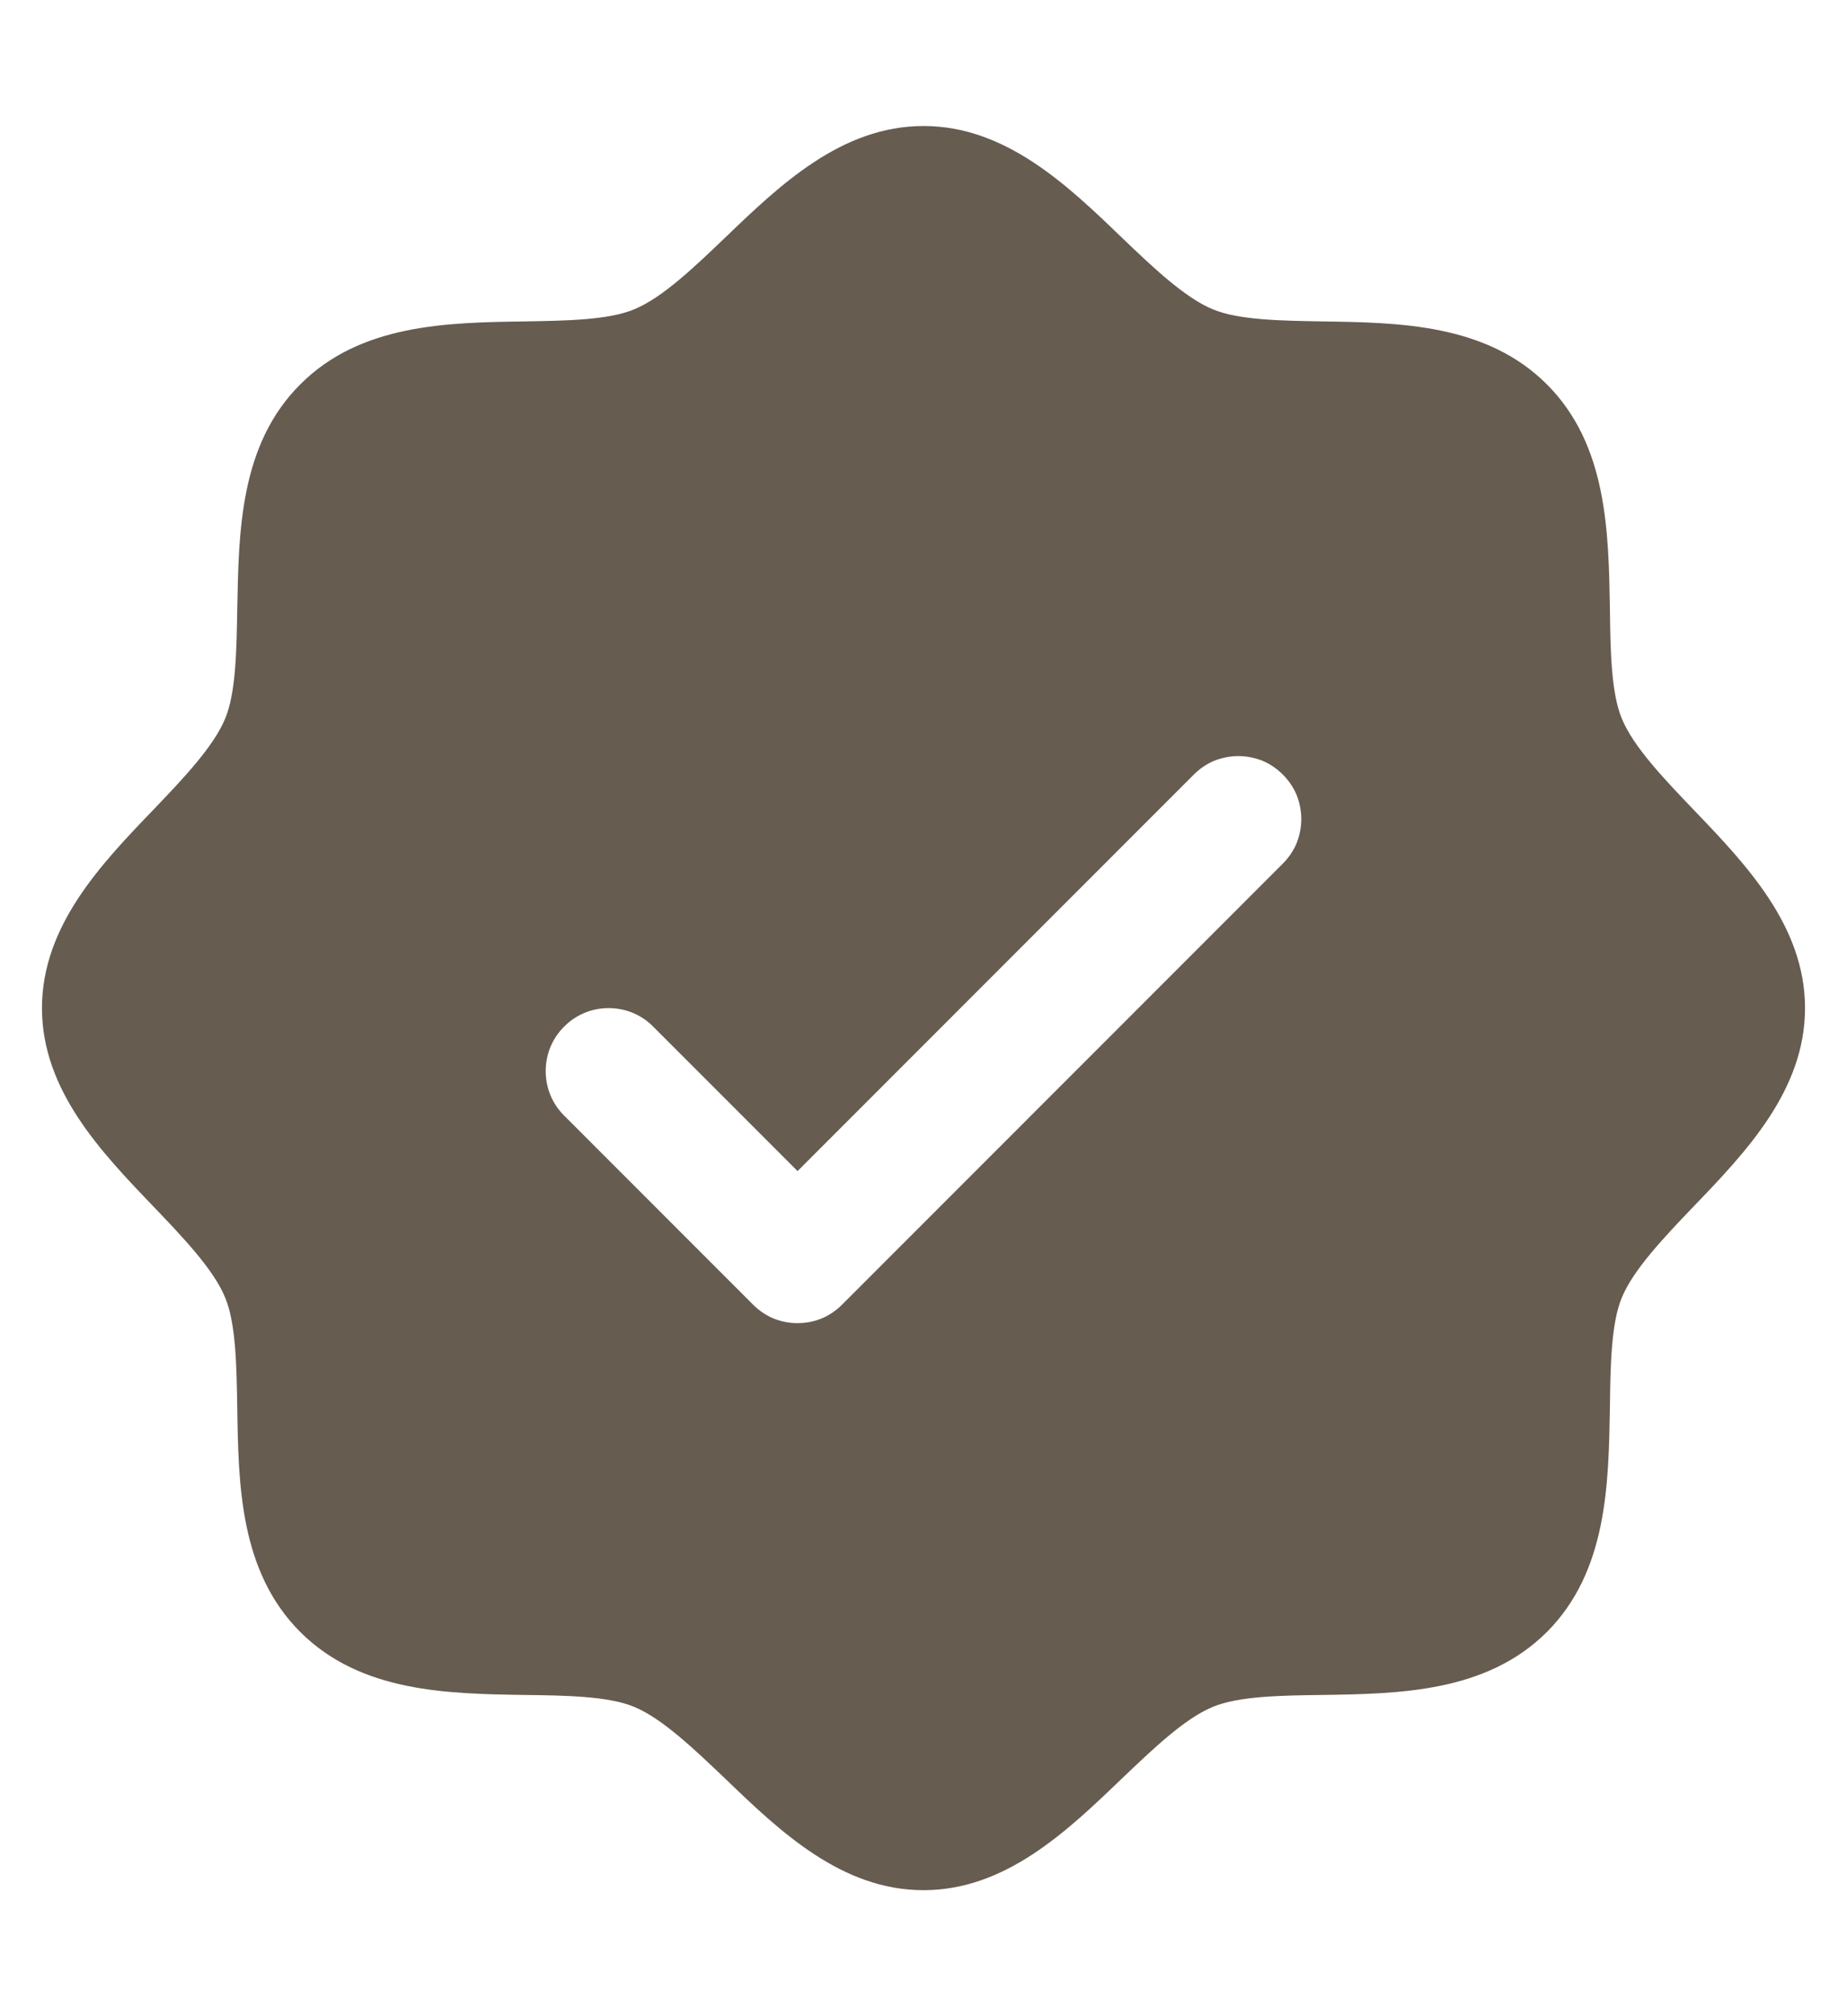 <svg width="11" height="12" viewBox="0 0 11 12" fill="none" xmlns="http://www.w3.org/2000/svg">
<path d="M10.087 4.82C9.91 4.635 9.728 4.445 9.659 4.277C9.595 4.124 9.591 3.87 9.588 3.624C9.58 3.166 9.573 2.648 9.213 2.288C8.852 1.927 8.334 1.92 7.876 1.913C7.63 1.909 7.376 1.905 7.223 1.841C7.056 1.772 6.865 1.59 6.68 1.413C6.357 1.102 5.989 0.75 5.5 0.75C5.011 0.75 4.644 1.102 4.32 1.413C4.135 1.59 3.945 1.772 3.777 1.841C3.625 1.905 3.37 1.909 3.124 1.913C2.666 1.92 2.148 1.927 1.788 2.288C1.427 2.648 1.422 3.166 1.413 3.624C1.409 3.87 1.405 4.124 1.341 4.277C1.272 4.444 1.09 4.635 0.913 4.82C0.602 5.143 0.25 5.511 0.25 6C0.25 6.489 0.602 6.856 0.913 7.18C1.09 7.365 1.272 7.555 1.341 7.723C1.405 7.876 1.409 8.13 1.413 8.376C1.42 8.834 1.427 9.352 1.788 9.713C2.148 10.073 2.666 10.081 3.124 10.088C3.37 10.091 3.624 10.095 3.777 10.159C3.944 10.228 4.135 10.411 4.32 10.587C4.643 10.898 5.011 11.25 5.5 11.25C5.989 11.25 6.356 10.898 6.68 10.587C6.865 10.411 7.055 10.228 7.223 10.159C7.376 10.095 7.63 10.091 7.876 10.088C8.334 10.081 8.852 10.073 9.213 9.713C9.573 9.352 9.58 8.834 9.588 8.376C9.591 8.13 9.595 7.876 9.659 7.723C9.728 7.556 9.91 7.365 10.087 7.18C10.398 6.857 10.75 6.489 10.75 6C10.75 5.511 10.398 5.144 10.087 4.82ZM7.64 5.14L5.015 7.765C4.98 7.8 4.939 7.828 4.894 7.847C4.848 7.866 4.799 7.875 4.75 7.875C4.701 7.875 4.652 7.866 4.606 7.847C4.561 7.828 4.52 7.8 4.485 7.765L3.36 6.64C3.289 6.57 3.25 6.475 3.25 6.375C3.25 6.275 3.289 6.18 3.36 6.11C3.43 6.039 3.525 6 3.625 6C3.725 6 3.82 6.039 3.89 6.11L4.75 6.97L7.11 4.61C7.145 4.575 7.186 4.547 7.231 4.528C7.277 4.51 7.326 4.5 7.375 4.5C7.424 4.5 7.473 4.51 7.519 4.528C7.564 4.547 7.605 4.575 7.64 4.61C7.675 4.645 7.703 4.686 7.722 4.731C7.74 4.777 7.75 4.826 7.75 4.875C7.75 4.924 7.74 4.973 7.722 5.019C7.703 5.064 7.675 5.105 7.64 5.14Z" fill="#665C50"/>
</svg>
